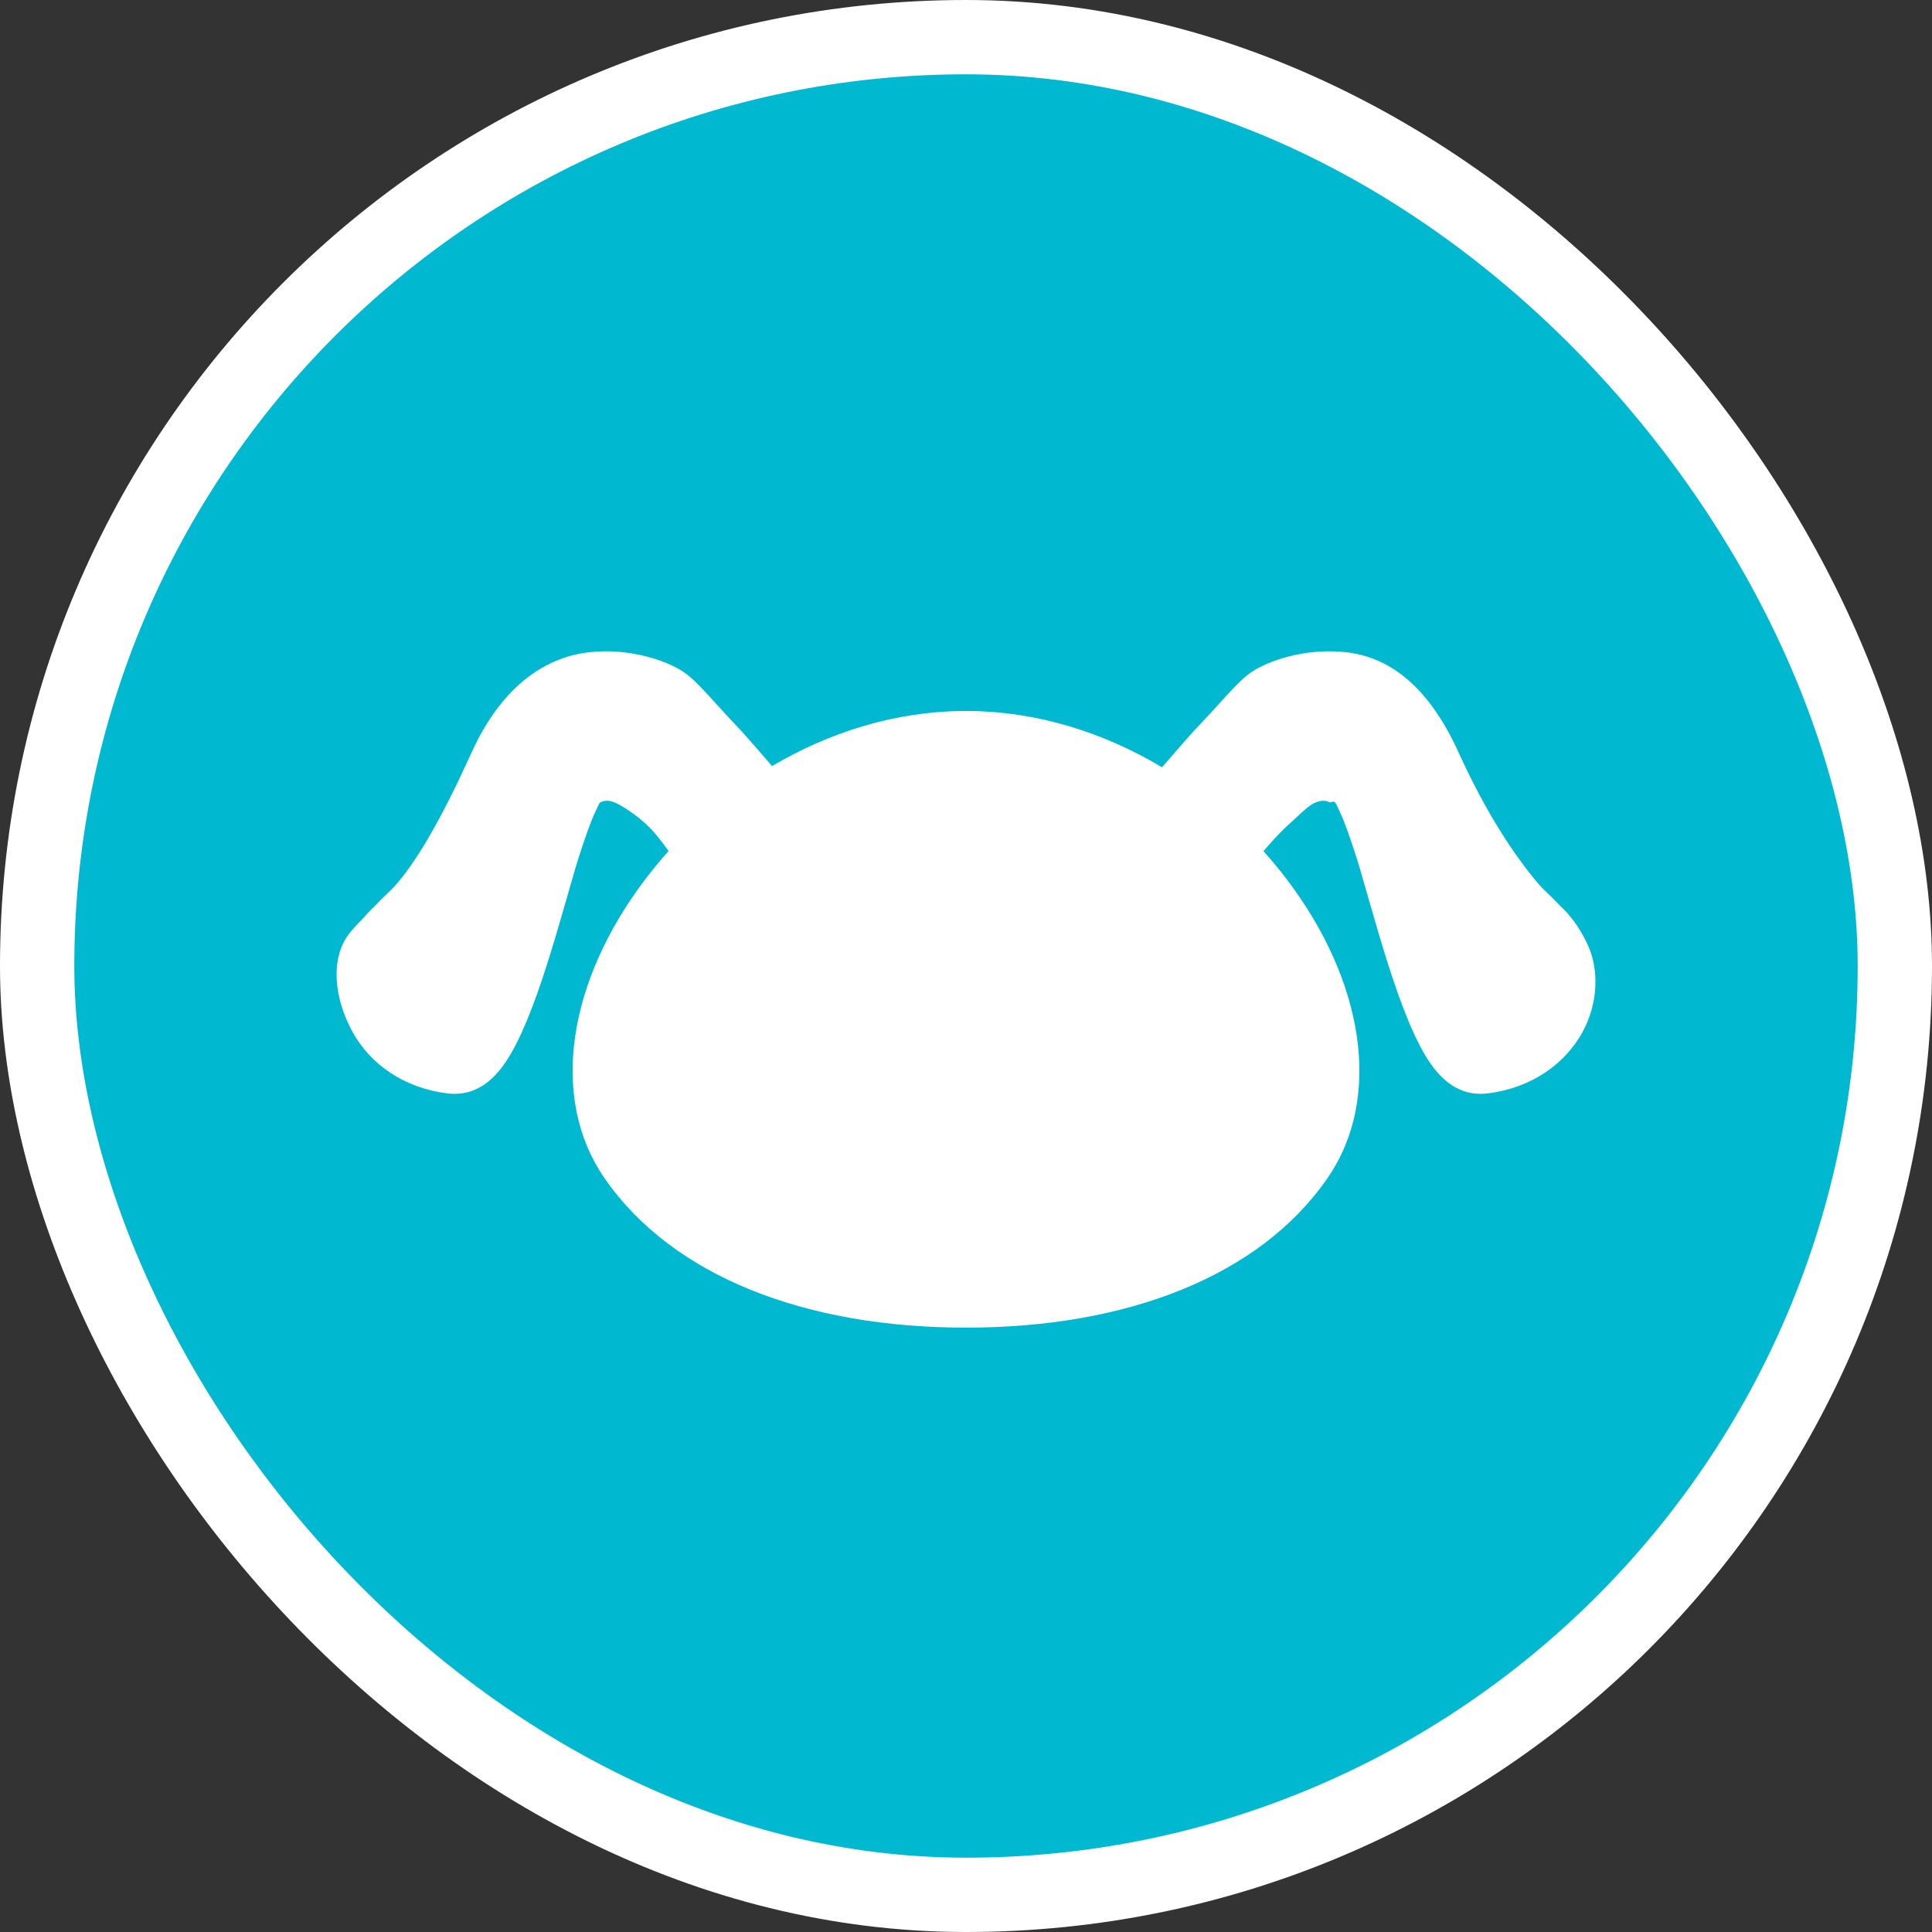 <svg xmlns="http://www.w3.org/2000/svg" width="52" height="52" viewBox="0 0 52 52" fill="none">
  <rect x="0" y="0" width="52" height="52" fill="#333333" stroke="none"/>
  <rect x="1" y="1" width="50" height="50" rx="25" fill="#00B9D1" stroke="white" stroke-width="2"/>
  <path d="M20.78 20.619C22.344 19.694 24.104 19.156 25.898 19.136L26.002 19.136L26.099 19.136C27.916 19.156 29.698 19.707 31.276 20.652C31.324 20.596 31.375 20.537 31.428 20.476C31.708 20.152 32.045 19.761 32.351 19.441C32.501 19.283 32.649 19.12 32.791 18.964C33.123 18.597 33.427 18.262 33.679 18.091C34.124 17.79 35.116 17.437 36.202 17.552C37.329 17.67 38.412 18.39 39.257 20.25C40.038 21.969 40.807 23.078 41.382 23.759C41.487 23.884 41.597 23.989 41.701 24.088C41.777 24.16 41.849 24.229 41.913 24.299C41.96 24.351 42 24.389 42.039 24.426C42.083 24.468 42.127 24.509 42.179 24.569C42.41 24.834 42.553 25.061 42.71 25.379C43.052 26.073 43.021 27.019 42.577 27.808C42.122 28.617 41.251 29.275 40.054 29.427C39.254 29.529 38.721 29.033 38.327 28.348C37.913 27.626 37.564 26.611 37.265 25.648C37.161 25.314 37.053 24.942 36.955 24.602C36.924 24.498 36.895 24.396 36.866 24.299C36.819 24.137 36.776 23.988 36.736 23.845C36.647 23.531 36.567 23.25 36.468 22.95C36.341 22.564 36.184 22.101 36.069 21.87C36.048 21.827 36.031 21.787 36.014 21.75C35.987 21.688 35.964 21.636 35.937 21.6C35.897 21.548 35.804 21.6 35.804 21.6C35.736 21.566 35.615 21.512 35.405 21.6C35.253 21.664 35.107 21.801 34.938 21.959C34.876 22.017 34.811 22.078 34.741 22.14C34.498 22.354 34.239 22.633 34.007 22.909C34.227 23.155 34.438 23.41 34.639 23.674C36.7 26.393 37.231 29.537 35.728 31.712C33.894 34.367 30.294 35.736 26.002 35.733C21.708 35.736 18.107 34.368 16.272 31.712C14.769 29.537 15.3 26.393 17.361 23.674C17.562 23.409 17.774 23.153 17.995 22.906C17.8 22.632 17.586 22.353 17.343 22.14C17.085 21.912 16.756 21.688 16.547 21.6C16.337 21.512 16.216 21.566 16.148 21.6C16.121 21.636 16.098 21.688 16.07 21.75C16.054 21.787 16.036 21.827 16.015 21.87C15.901 22.101 15.744 22.564 15.617 22.95C15.518 23.25 15.438 23.531 15.349 23.845C15.308 23.988 15.266 24.137 15.218 24.299C15.19 24.396 15.161 24.498 15.13 24.603C15.032 24.942 14.924 25.314 14.82 25.648C14.521 26.611 14.172 27.626 13.758 28.348C13.364 29.033 12.83 29.529 12.031 29.427C10.834 29.275 9.963 28.617 9.508 27.808C9.064 27.019 8.9 26.073 9.242 25.379C9.354 25.151 9.527 24.971 9.702 24.789C9.771 24.717 9.84 24.644 9.906 24.569C9.958 24.509 10.002 24.468 10.046 24.426C10.085 24.389 10.125 24.351 10.172 24.299C10.235 24.229 10.308 24.16 10.384 24.088C10.487 23.989 10.598 23.884 10.703 23.759C11.278 23.078 11.914 21.969 12.695 20.25C13.54 18.39 14.756 17.67 15.883 17.552C16.968 17.437 17.961 17.79 18.406 18.091C18.658 18.262 18.962 18.597 19.294 18.964C19.436 19.12 19.583 19.283 19.734 19.441C20.04 19.761 20.377 20.152 20.657 20.476C20.699 20.525 20.74 20.573 20.78 20.619Z" fill="white"/>
</svg>